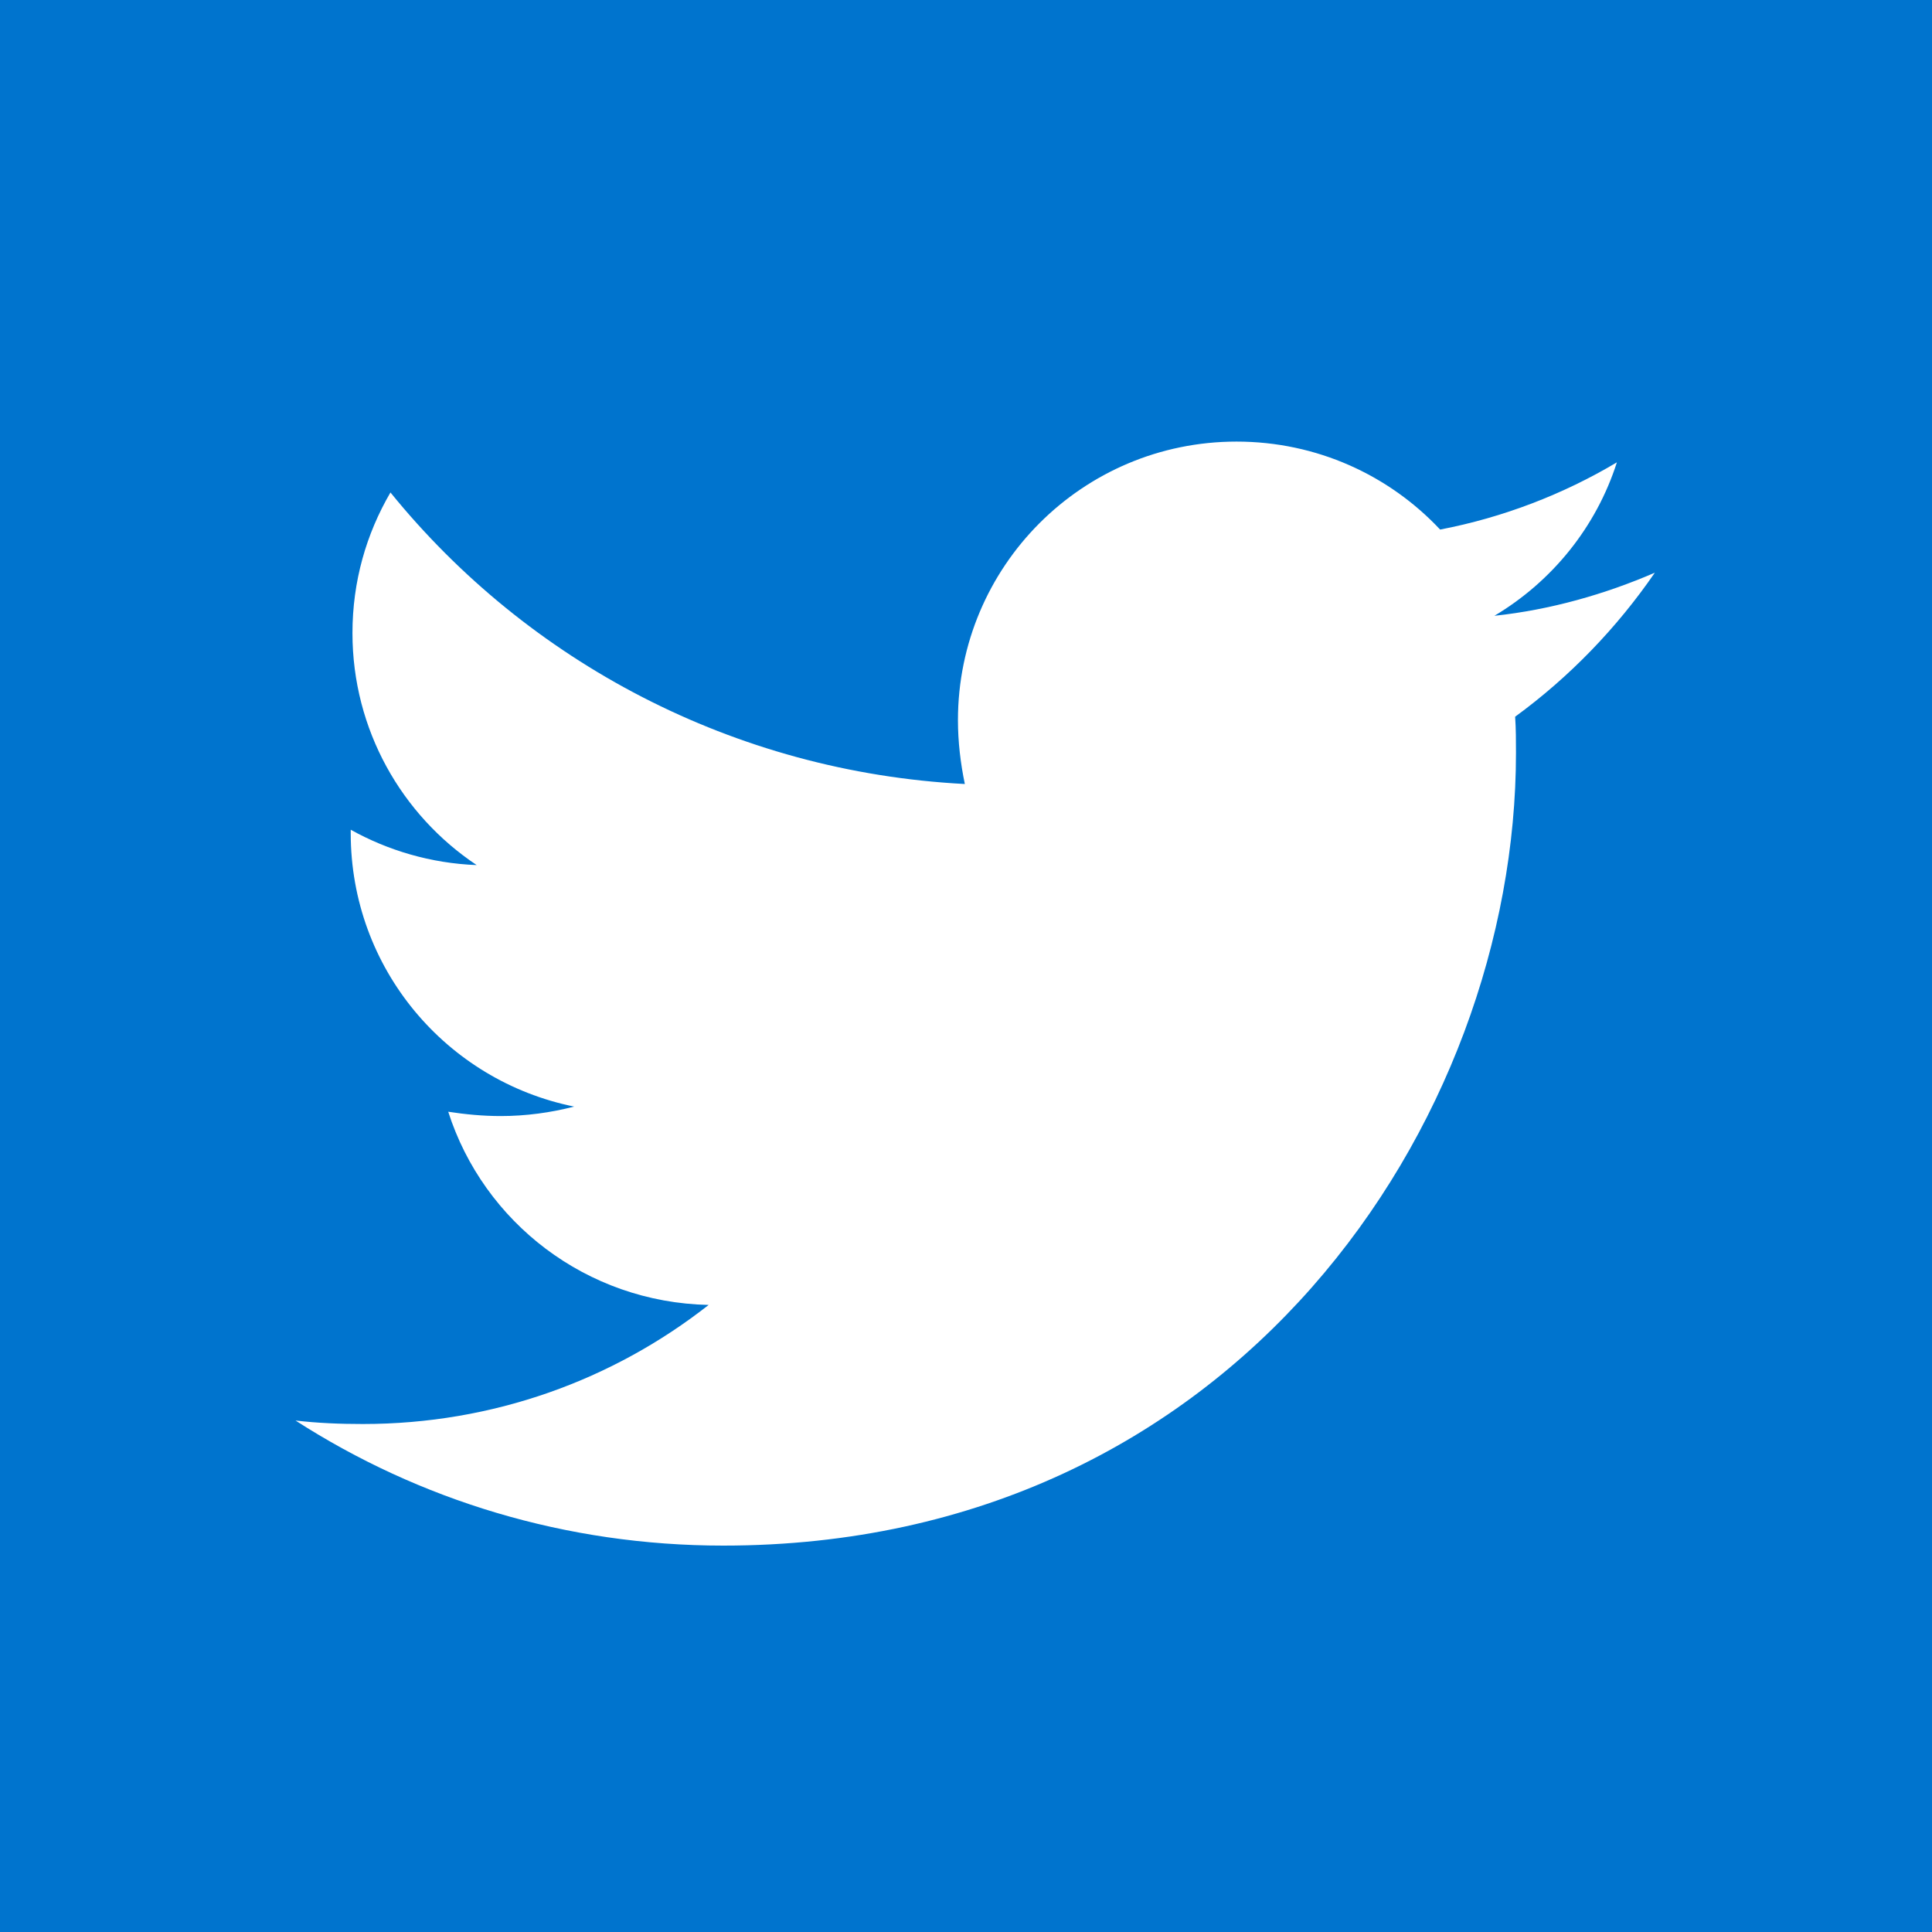 <svg xmlns="http://www.w3.org/2000/svg" width="30" height="30" viewBox="0 0 30 30" style="background:#fff">
  <g fill="none" fill-rule="evenodd">
    <rect width="30" height="30" fill="#0074CE"/>
    <path fill="#FFFFFF" d="M25.696,8.893 C24.92,9.228 24.076,9.469 23.205,9.562 C24.103,9.027 24.786,8.183 25.107,7.179 C24.277,7.674 23.339,8.036 22.362,8.223 C21.571,7.379 20.446,6.857 19.201,6.857 C16.804,6.857 14.875,8.799 14.875,11.183 C14.875,11.518 14.915,11.853 14.982,12.174 C11.393,11.987 8.192,10.272 6.063,7.647 C5.688,8.29 5.473,9.027 5.473,9.83 C5.473,11.33 6.237,12.656 7.402,13.433 C6.692,13.406 6.022,13.205 5.446,12.884 L5.446,12.937 C5.446,15.04 6.933,16.781 8.915,17.183 C8.554,17.277 8.165,17.33 7.777,17.33 C7.496,17.33 7.228,17.304 6.96,17.263 C7.509,18.978 9.103,20.223 11.004,20.263 C9.518,21.429 7.656,22.112 5.634,22.112 C5.272,22.112 4.938,22.098 4.589,22.058 C6.504,23.29 8.781,24 11.232,24 C19.188,24 23.54,17.411 23.54,11.692 C23.54,11.504 23.54,11.317 23.527,11.129 C24.371,10.513 25.107,9.75 25.696,8.893 Z"/>
  </g>
</svg>
